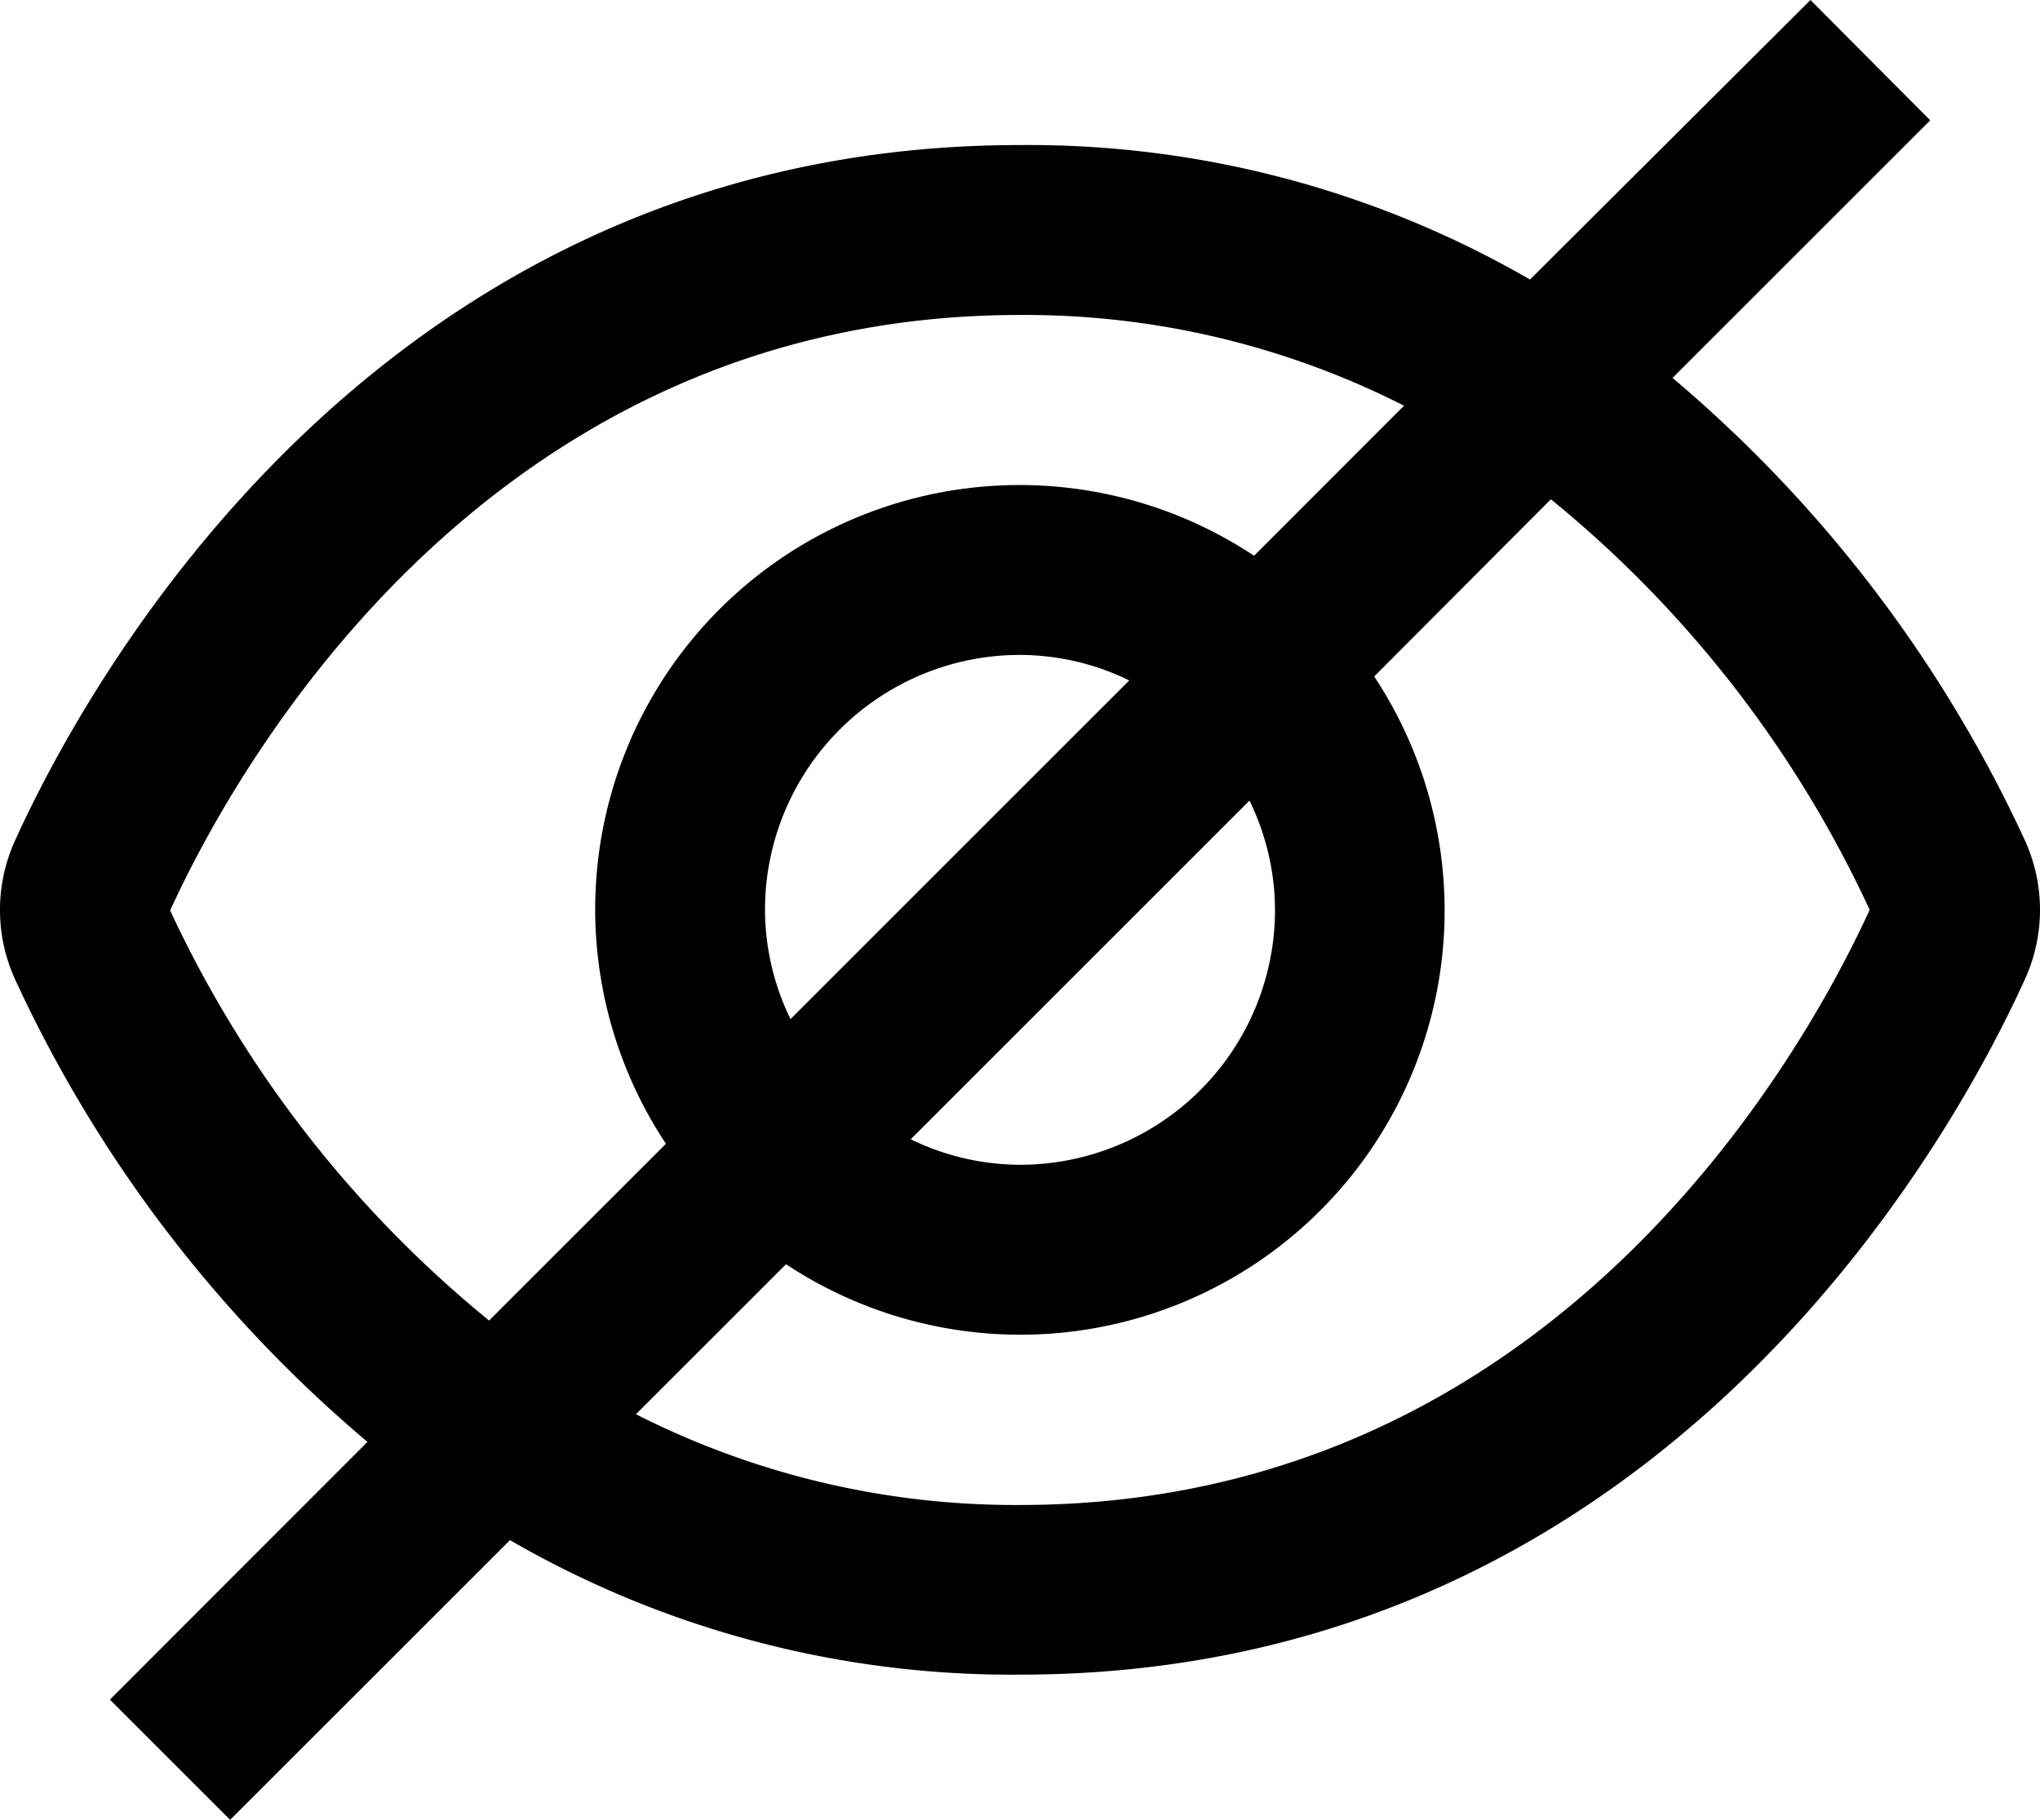 <svg xmlns="http://www.w3.org/2000/svg" width="16" height="14.276" viewBox="0 0 16 14.276">
  <g id="_01_align_center" data-name="01 align center" transform="translate(0 -1.293)">
    <path id="Tracciato_212" data-name="Tracciato 212" d="M15.881,7.885h0a10.491,10.491,0,0,0-2.763-3.627l2.021-2.021L14.2,1.293,12,3.486A7.856,7.856,0,0,0,8,2.431C3,2.431.7,6.605.119,7.885a1.313,1.313,0,0,0,0,1.093,10.491,10.491,0,0,0,2.763,3.627L.862,14.627l.943.943L4,13.376a7.856,7.856,0,0,0,4,1.055c5,0,7.3-4.174,7.881-5.454A1.312,1.312,0,0,0,15.881,7.885ZM1.333,8.439C1.833,7.342,3.8,3.764,8,3.764a6.565,6.565,0,0,1,3.012.712L9.836,5.653a3.328,3.328,0,0,0-4.613,4.613L3.836,11.653a9.1,9.1,0,0,1-2.5-3.214ZM10,8.431a2,2,0,0,1-2,2,1.967,1.967,0,0,1-.857-.2L9.8,7.574A1.967,1.967,0,0,1,10,8.431Zm-4,0a2,2,0,0,1,2-2,1.967,1.967,0,0,1,.857.2L6.2,9.288A1.967,1.967,0,0,1,6,8.431ZM8,13.1a6.565,6.565,0,0,1-3.012-.712l1.177-1.177A3.328,3.328,0,0,0,10.778,6.6L12.164,5.21a9.056,9.056,0,0,1,2.5,3.221C14.158,9.536,12.2,13.1,8,13.1Z" transform="translate(0)"/>
  </g>
</svg>
